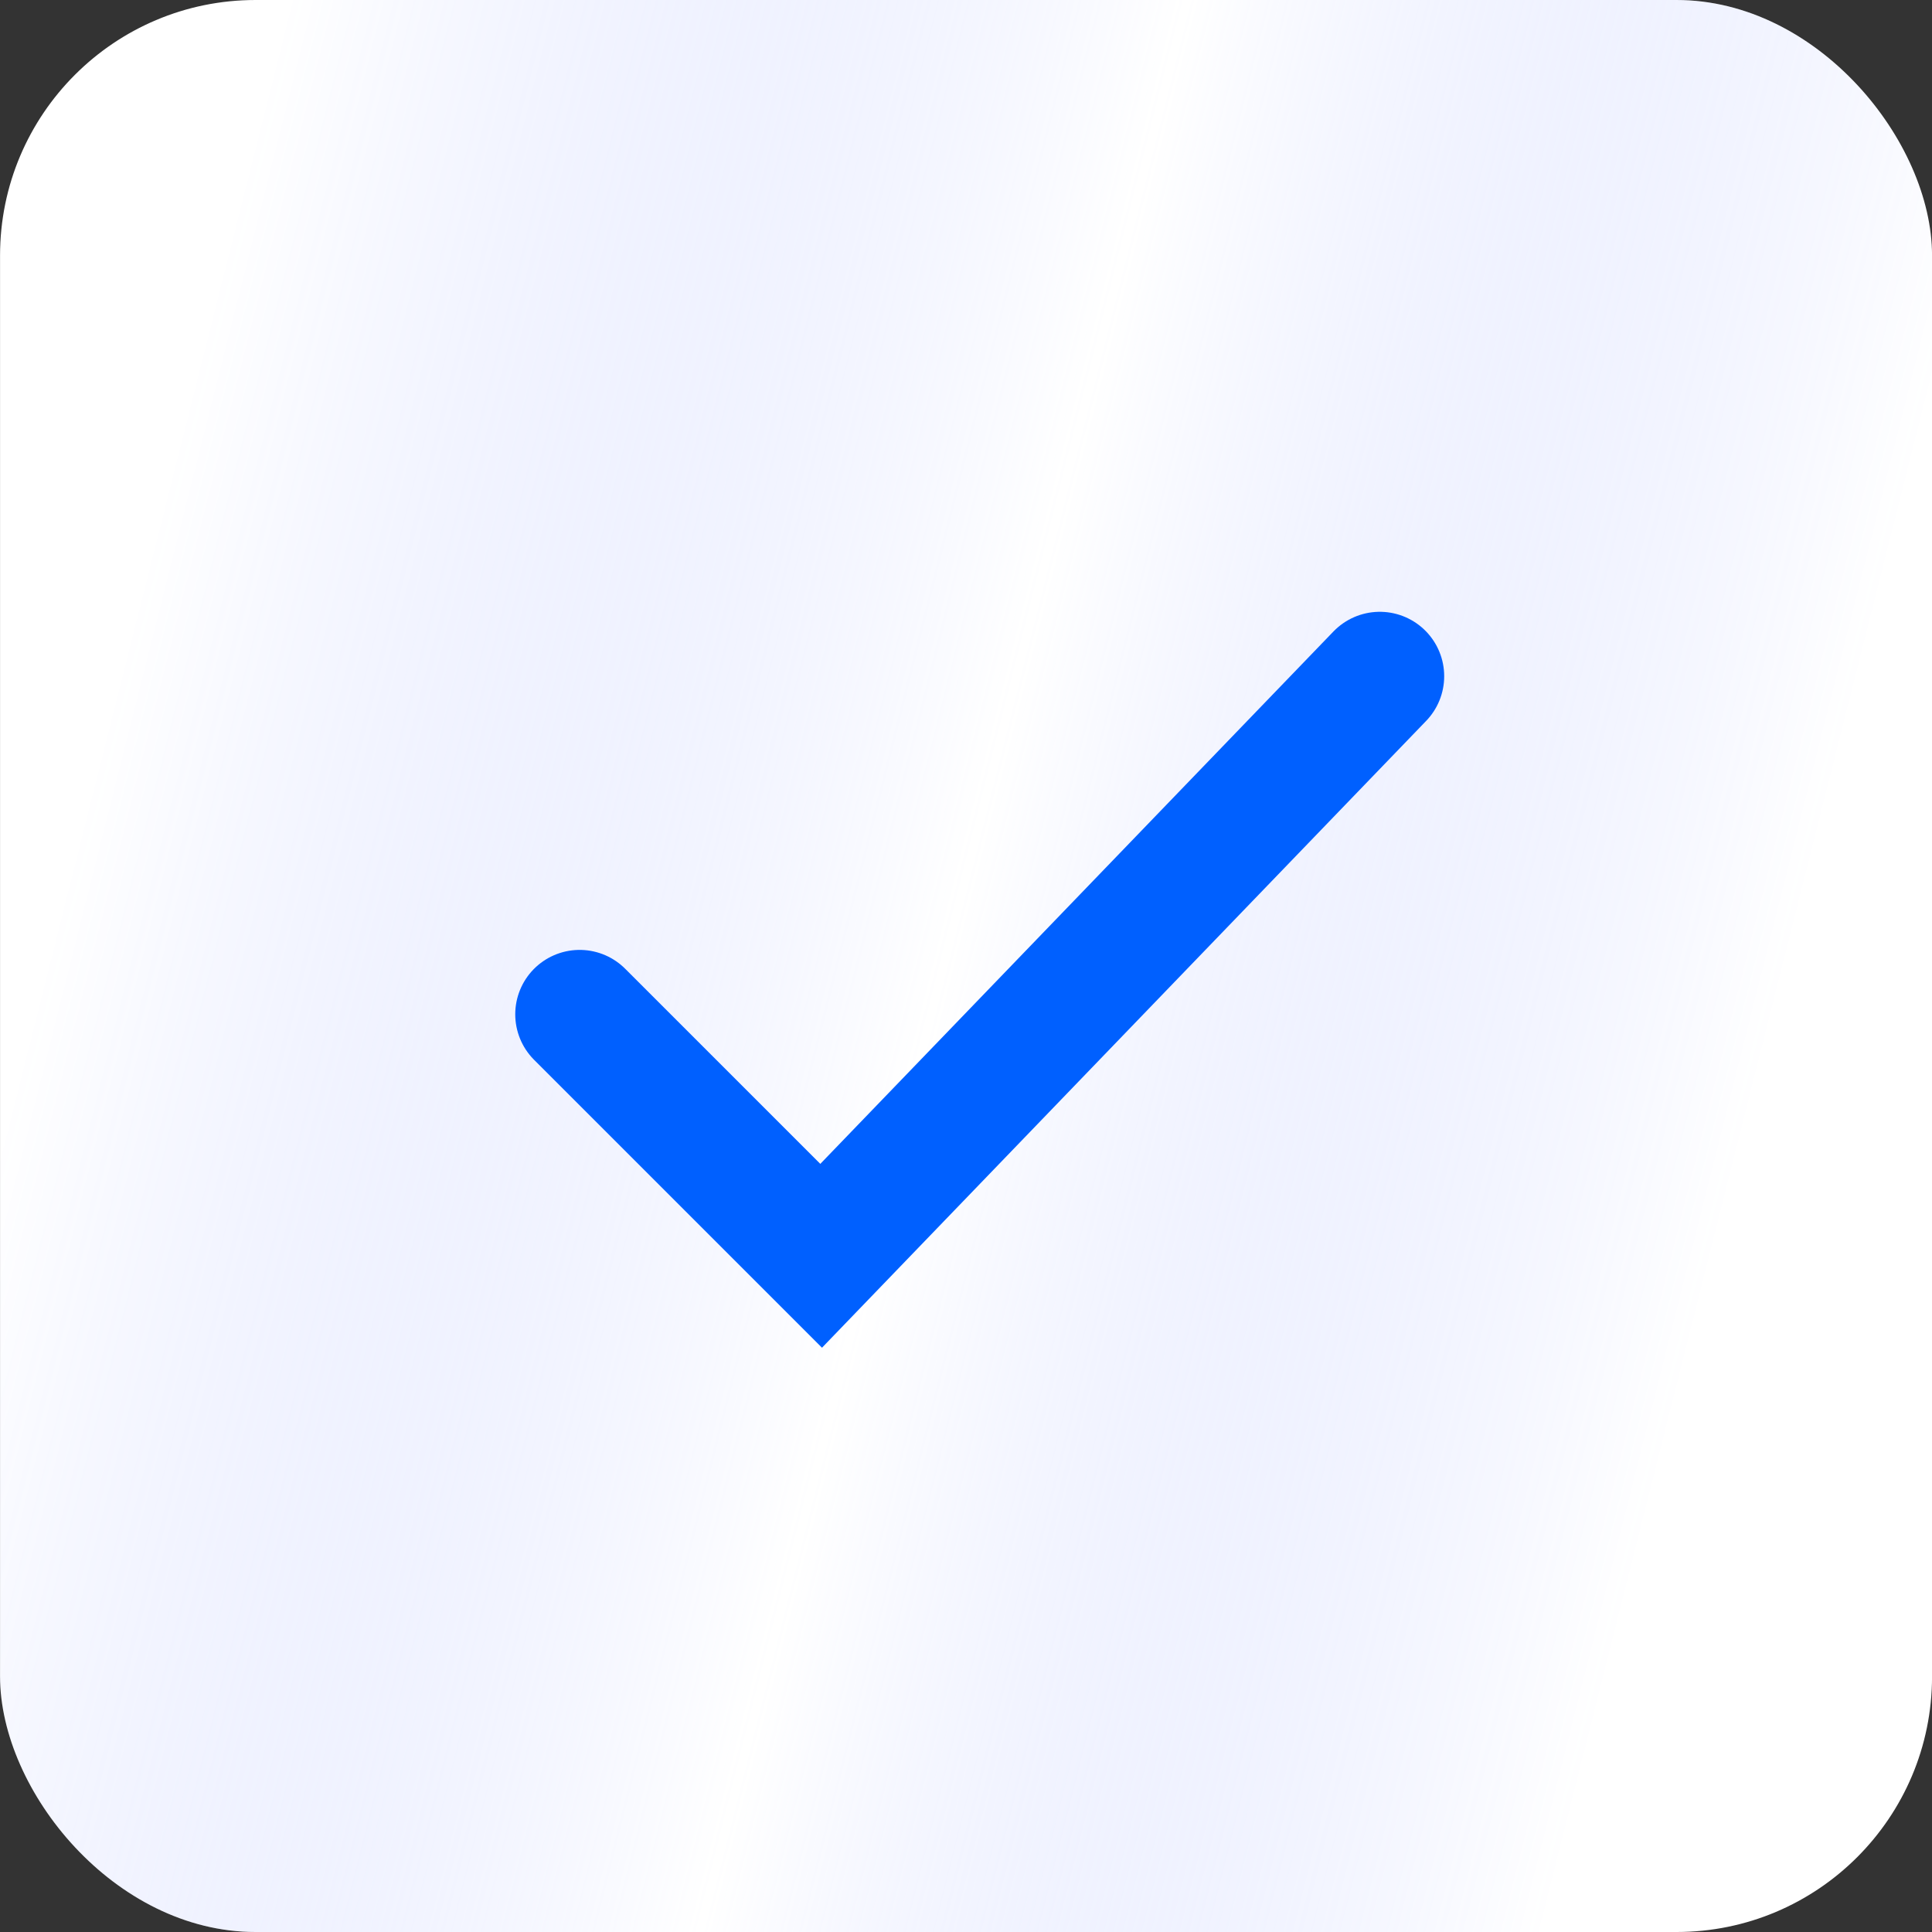 <?xml version="1.0" encoding="UTF-8"?> <svg xmlns="http://www.w3.org/2000/svg" width="45" height="45" viewBox="0 0 45 45" fill="none"><rect x="0" y="0" width="45" height="45" fill="#333333" stroke="none"/> <rect x="0.001" width="45" height="45" rx="5.952" fill="white"></rect> <rect x="0.001" width="45" height="45" rx="5.952" fill="url(#paint0_linear_201_1303)" fill-opacity="0.35"></rect> <path d="M13.501 23.625L19.126 29.25L32.138 15.75" stroke="#0060FF" stroke-width="3" stroke-linecap="round"></path> <defs> <linearGradient id="paint0_linear_201_1303" x1="10.192" y1="-13.822" x2="48.359" y2="-4.195" gradientUnits="userSpaceOnUse"> <stop stop-color="#526EFF" stop-opacity="0"></stop> <stop offset="0.516" stop-color="white"></stop> <stop offset="1" stop-color="#526EFF" stop-opacity="0"></stop> </linearGradient> </defs> </svg> 